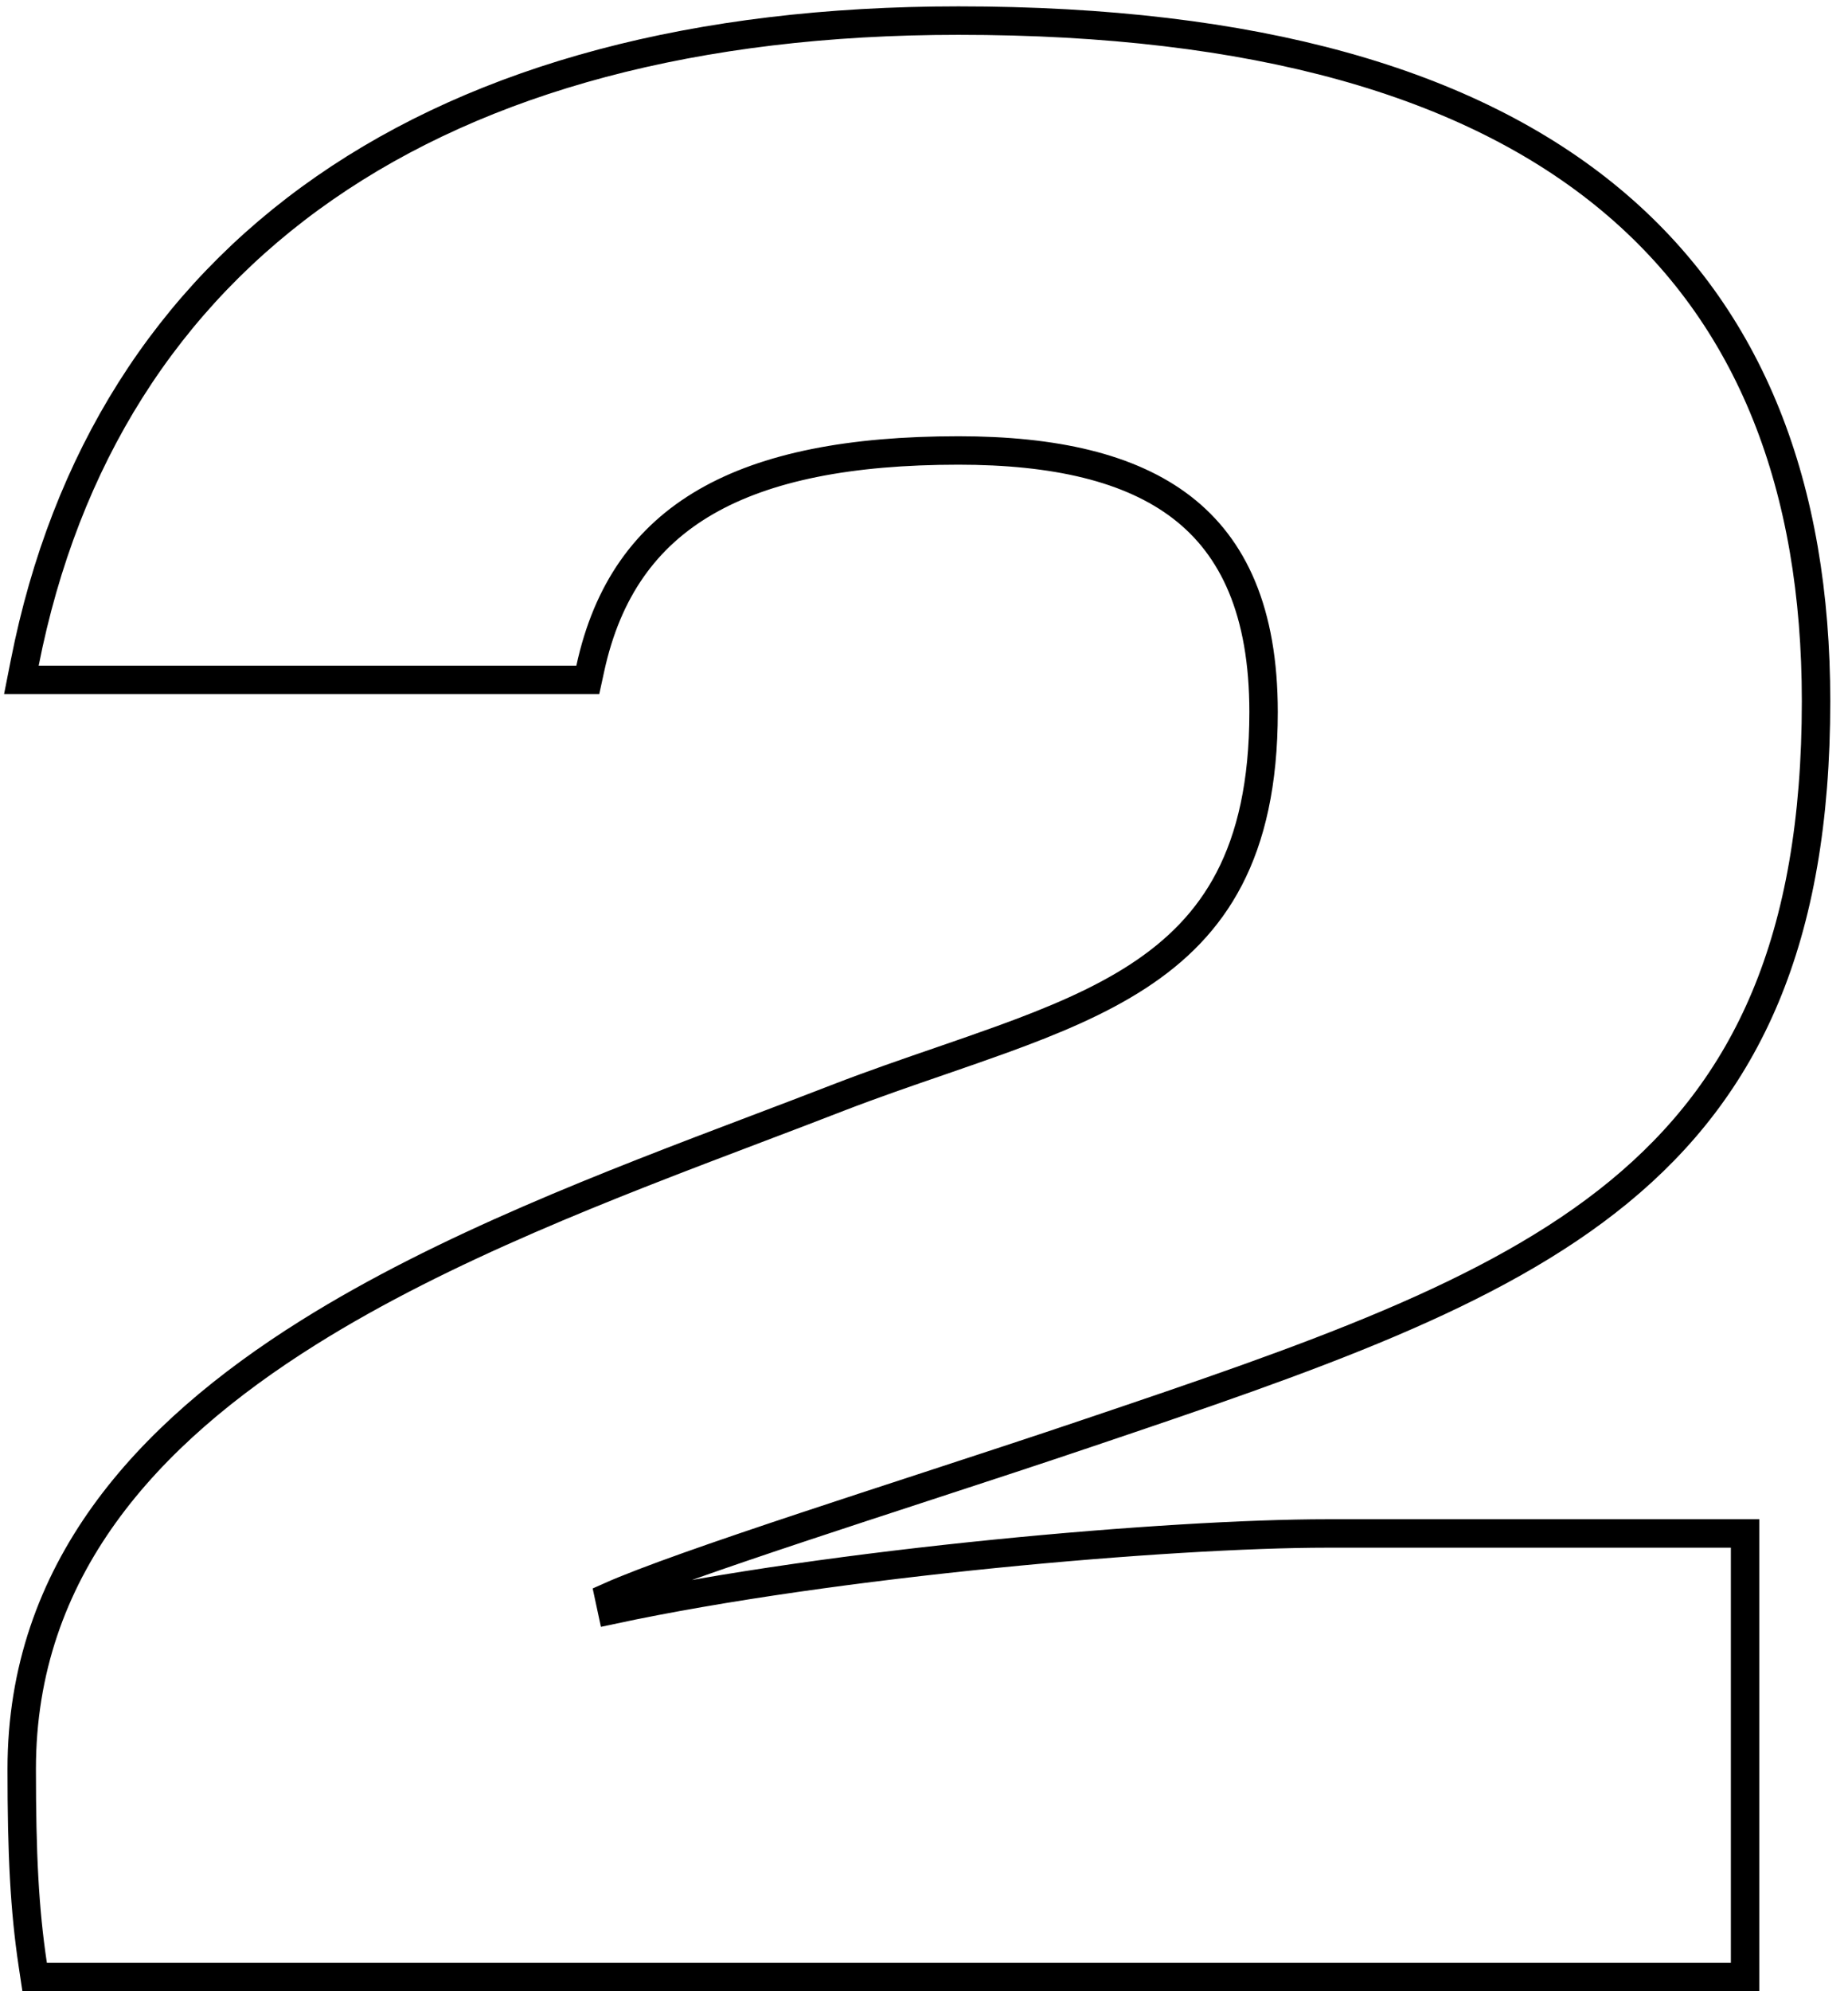 <svg width="65" height="70" viewBox="0 0 65 70" fill="none" xmlns="http://www.w3.org/2000/svg">
<path d="M1.154 69.074L1.218 69.5H1.648H60.88H61.38V69V54.408V53.908H60.88H46.672C41.189 53.908 29.349 54.923 21.52 56.597L21.42 56.132C22.701 55.559 25.277 54.667 28.278 53.67C29.621 53.224 31.044 52.759 32.461 52.296C34.503 51.628 36.532 50.965 38.288 50.37C46.083 47.74 52.496 45.553 56.937 41.907C61.434 38.215 63.876 33.067 63.876 24.648C63.876 17.152 61.608 11.135 56.64 7.007C51.689 2.894 44.137 0.724 33.712 0.724C24.475 0.724 16.974 2.755 11.419 6.609C5.855 10.47 2.284 16.131 0.87 23.303L0.752 23.9H1.36H20.272H20.675L20.761 23.506C21.358 20.75 22.72 18.86 24.83 17.641C26.965 16.408 29.911 15.836 33.712 15.836C37.078 15.836 39.752 16.432 41.578 17.844C43.378 19.235 44.444 21.49 44.444 25.032C44.444 27.541 43.999 29.425 43.236 30.893C42.475 32.357 41.38 33.44 40.027 34.321C38.667 35.207 37.052 35.884 35.256 36.536C34.565 36.787 33.841 37.037 33.096 37.294C31.93 37.695 30.714 38.113 29.5 38.581L29.499 38.582C28.563 38.946 27.589 39.315 26.592 39.693C21.437 41.648 15.63 43.851 10.851 46.844C5.136 50.423 0.764 55.212 0.764 62.184C0.764 65.17 0.86 67.118 1.154 69.074Z" stroke="black"/>
</svg>
